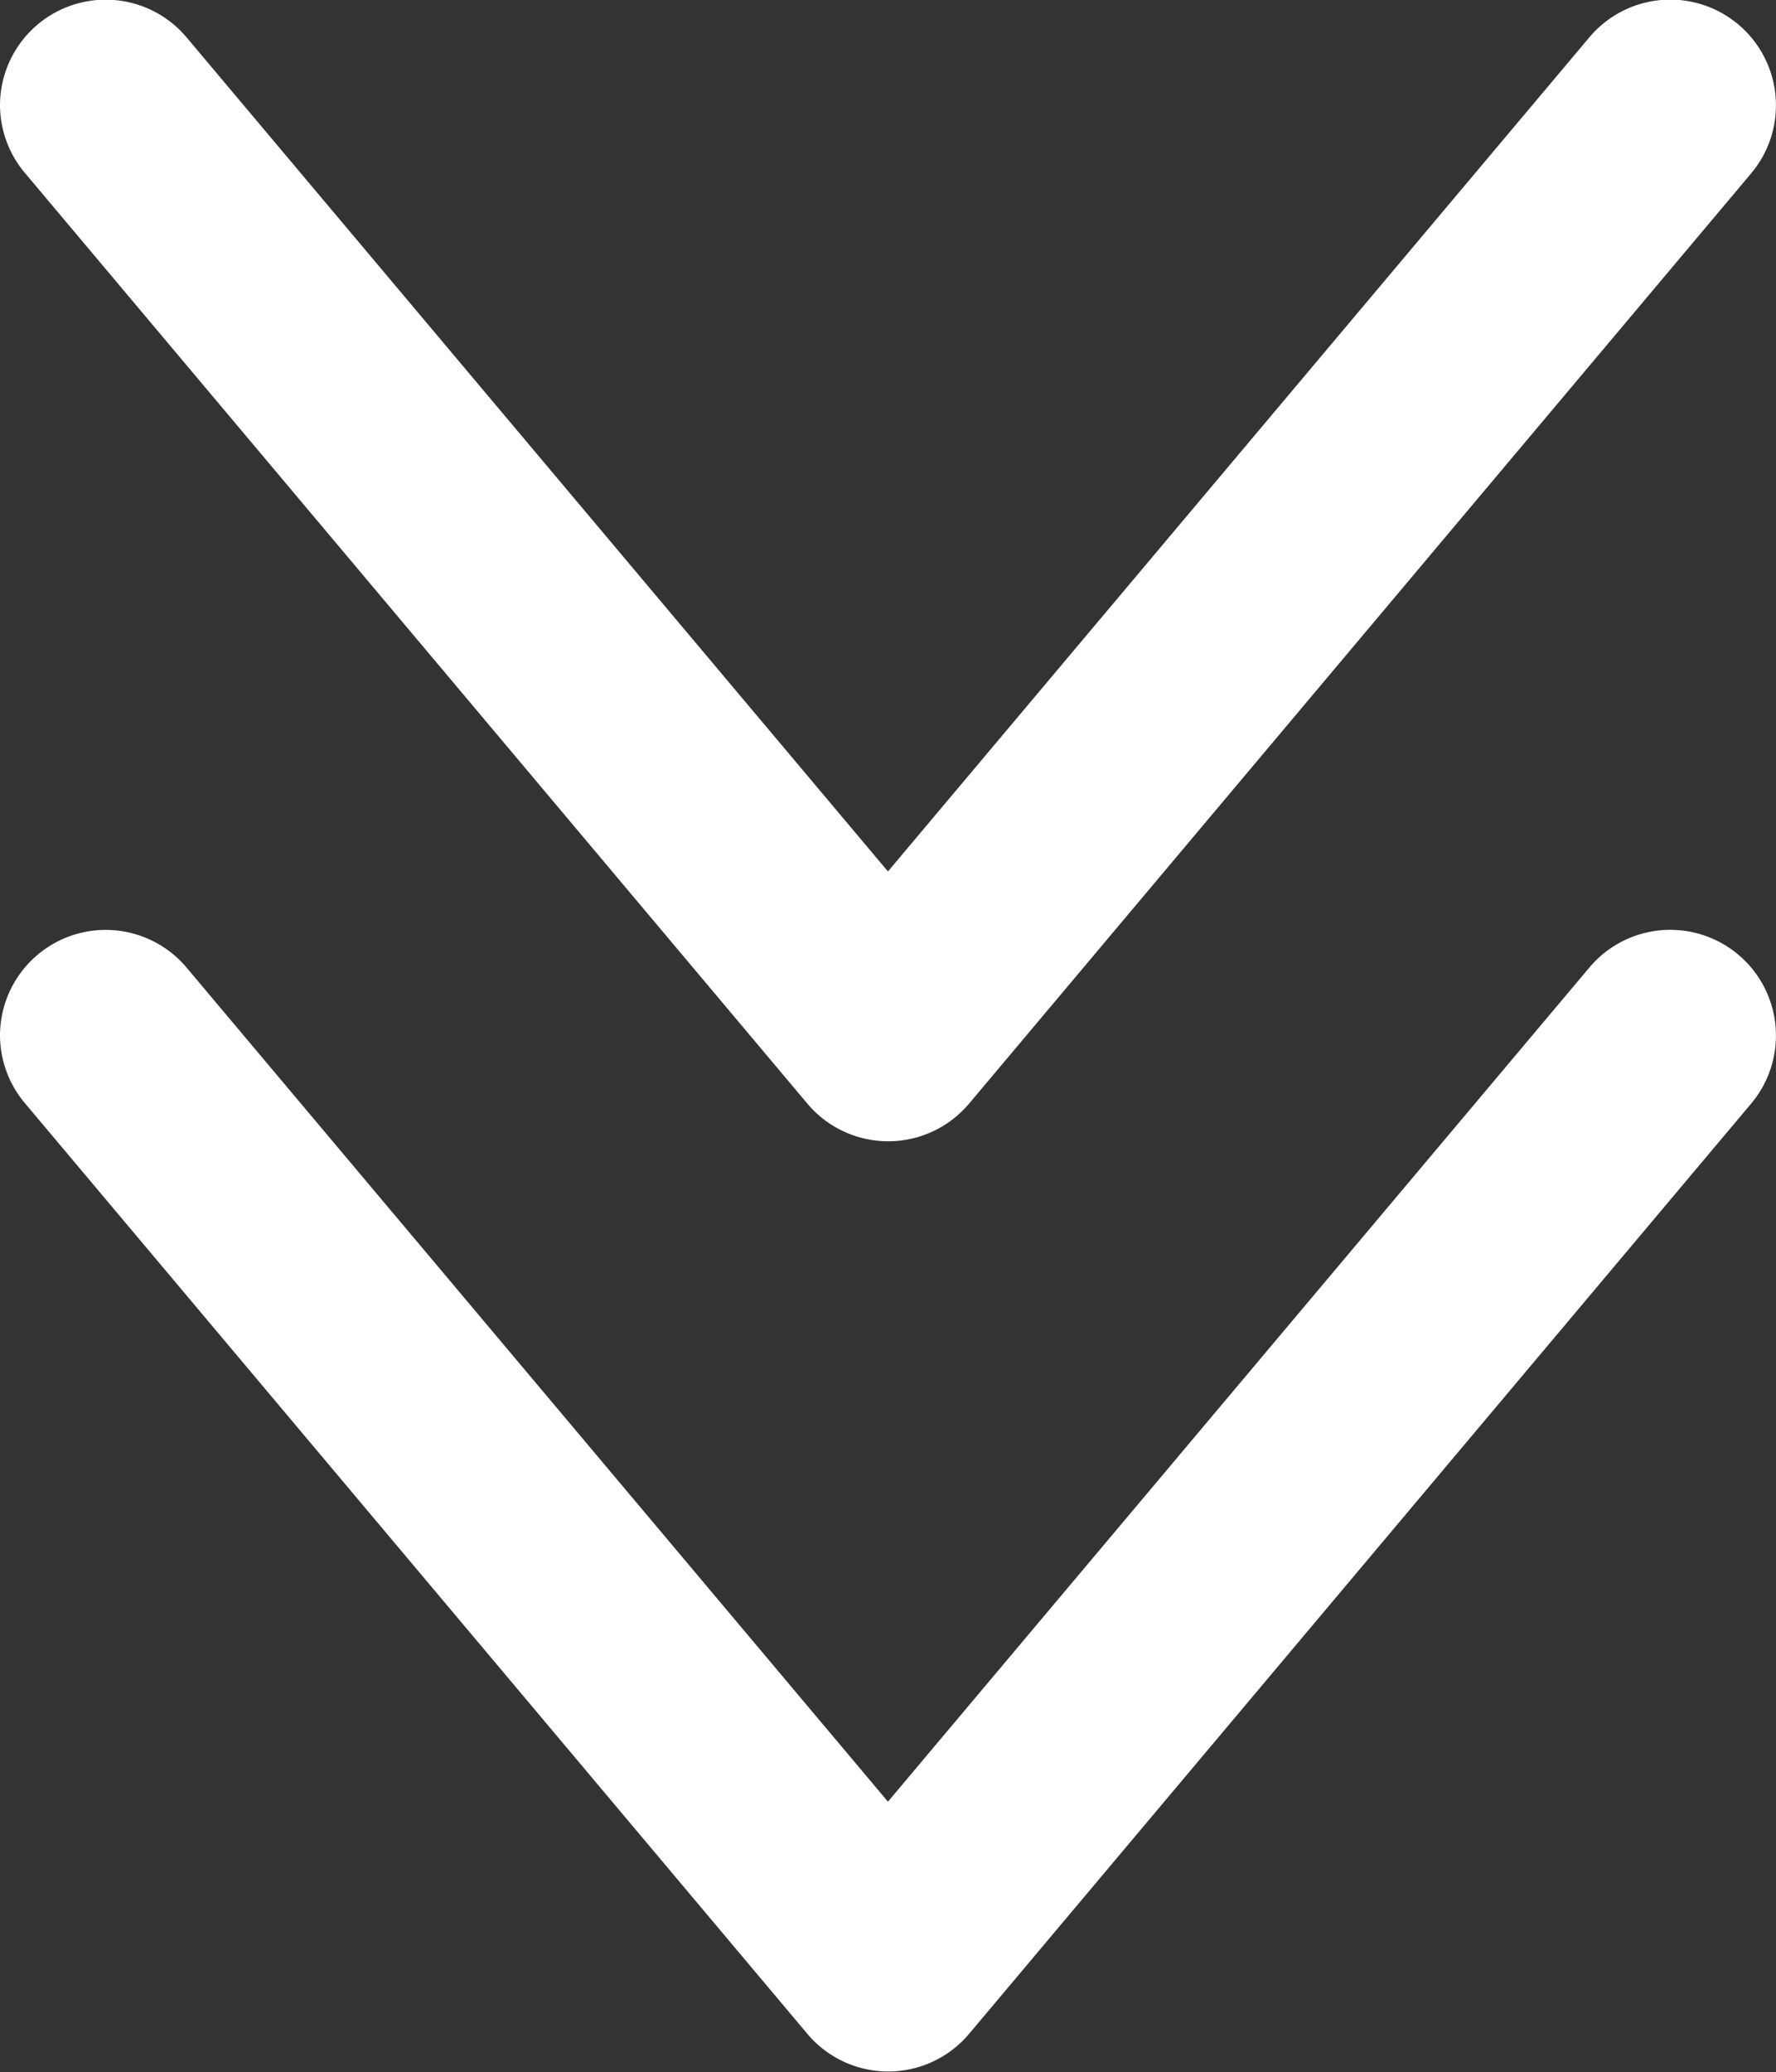<svg xmlns="http://www.w3.org/2000/svg" width="16.805" height="19.602"><rect width="100%" height="100%" fill="#333333" stroke="none"/><g fill="#fff"><path d="M0 9.797a1 1 0 0 1 1.765-.644l6.637 7.891 6.637-7.891a1 1 0 0 1 1.531 1.287l-7.4 8.8a1 1 0 0 1-1.531 0l-7.4-8.8A1 1 0 0 1 0 9.797"/><path d="M0 .997A1 1 0 0 1 1.765.353l6.637 7.891L15.039.353A1 1 0 0 1 16.57 1.64l-7.4 8.8a1 1 0 0 1-1.531 0l-7.4-8.8A1 1 0 0 1 0 .997"/></g></svg>